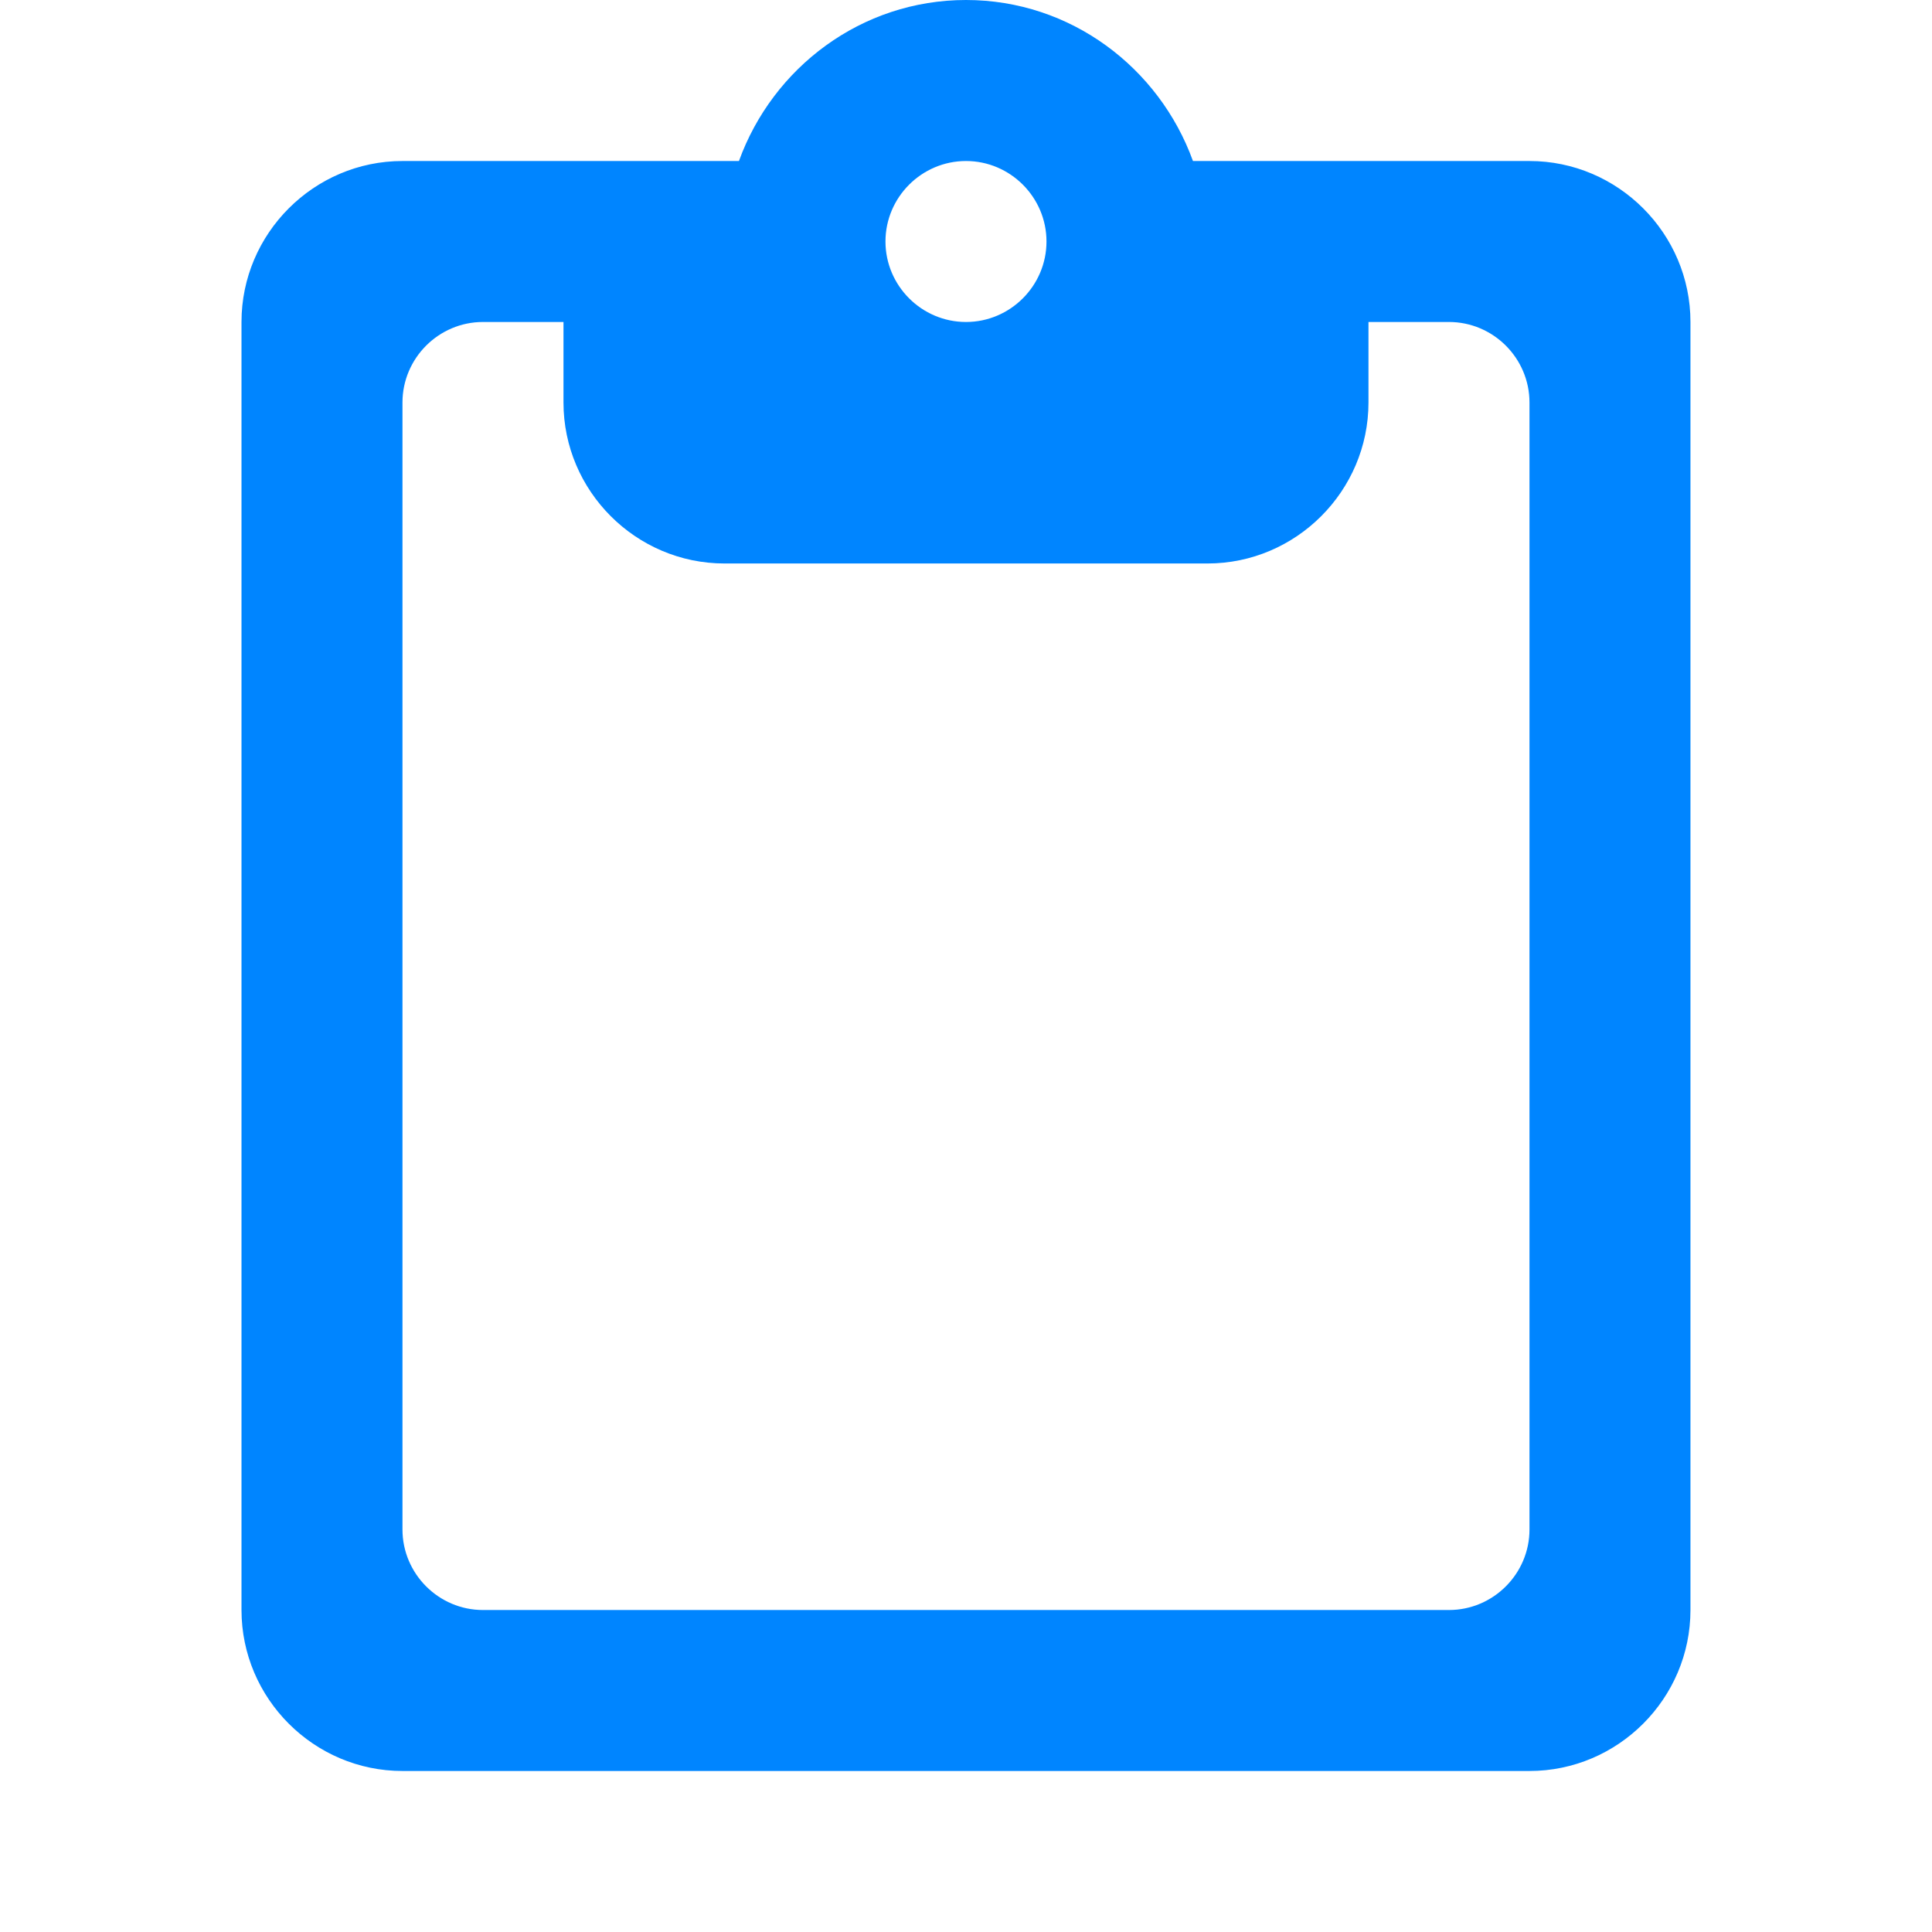 <svg width="44" height="44" viewBox="0 0 44 44" fill="none" xmlns="http://www.w3.org/2000/svg">
<path d="M34.833 3.667H27.169C26.399 1.54 24.383 0 22 0C19.616 0 17.599 1.54 16.829 3.667H9.166C7.15 3.667 5.5 5.317 5.5 7.333V36.667C5.5 38.683 7.15 40.333 9.166 40.333H34.833C36.849 40.333 38.499 38.683 38.499 36.667V7.333C38.499 5.317 36.849 3.667 34.833 3.667ZM22 3.667C23.008 3.667 23.833 4.492 23.833 5.5C23.833 6.508 23.008 7.333 22 7.333C20.991 7.333 20.166 6.508 20.166 5.5C20.166 4.492 20.991 3.667 22 3.667ZM32.999 36.667H10.999C9.991 36.667 9.166 35.842 9.166 34.833V9.167C9.166 8.158 9.991 7.333 10.999 7.333H12.833V9.167C12.833 11.183 14.483 12.833 16.5 12.833H27.5C29.516 12.833 31.166 11.183 31.166 9.167V7.333H32.999C34.008 7.333 34.833 8.158 34.833 9.167V34.833C34.833 35.842 34.008 36.667 32.999 36.667Z" fill="#0085FF"/>
</svg>
